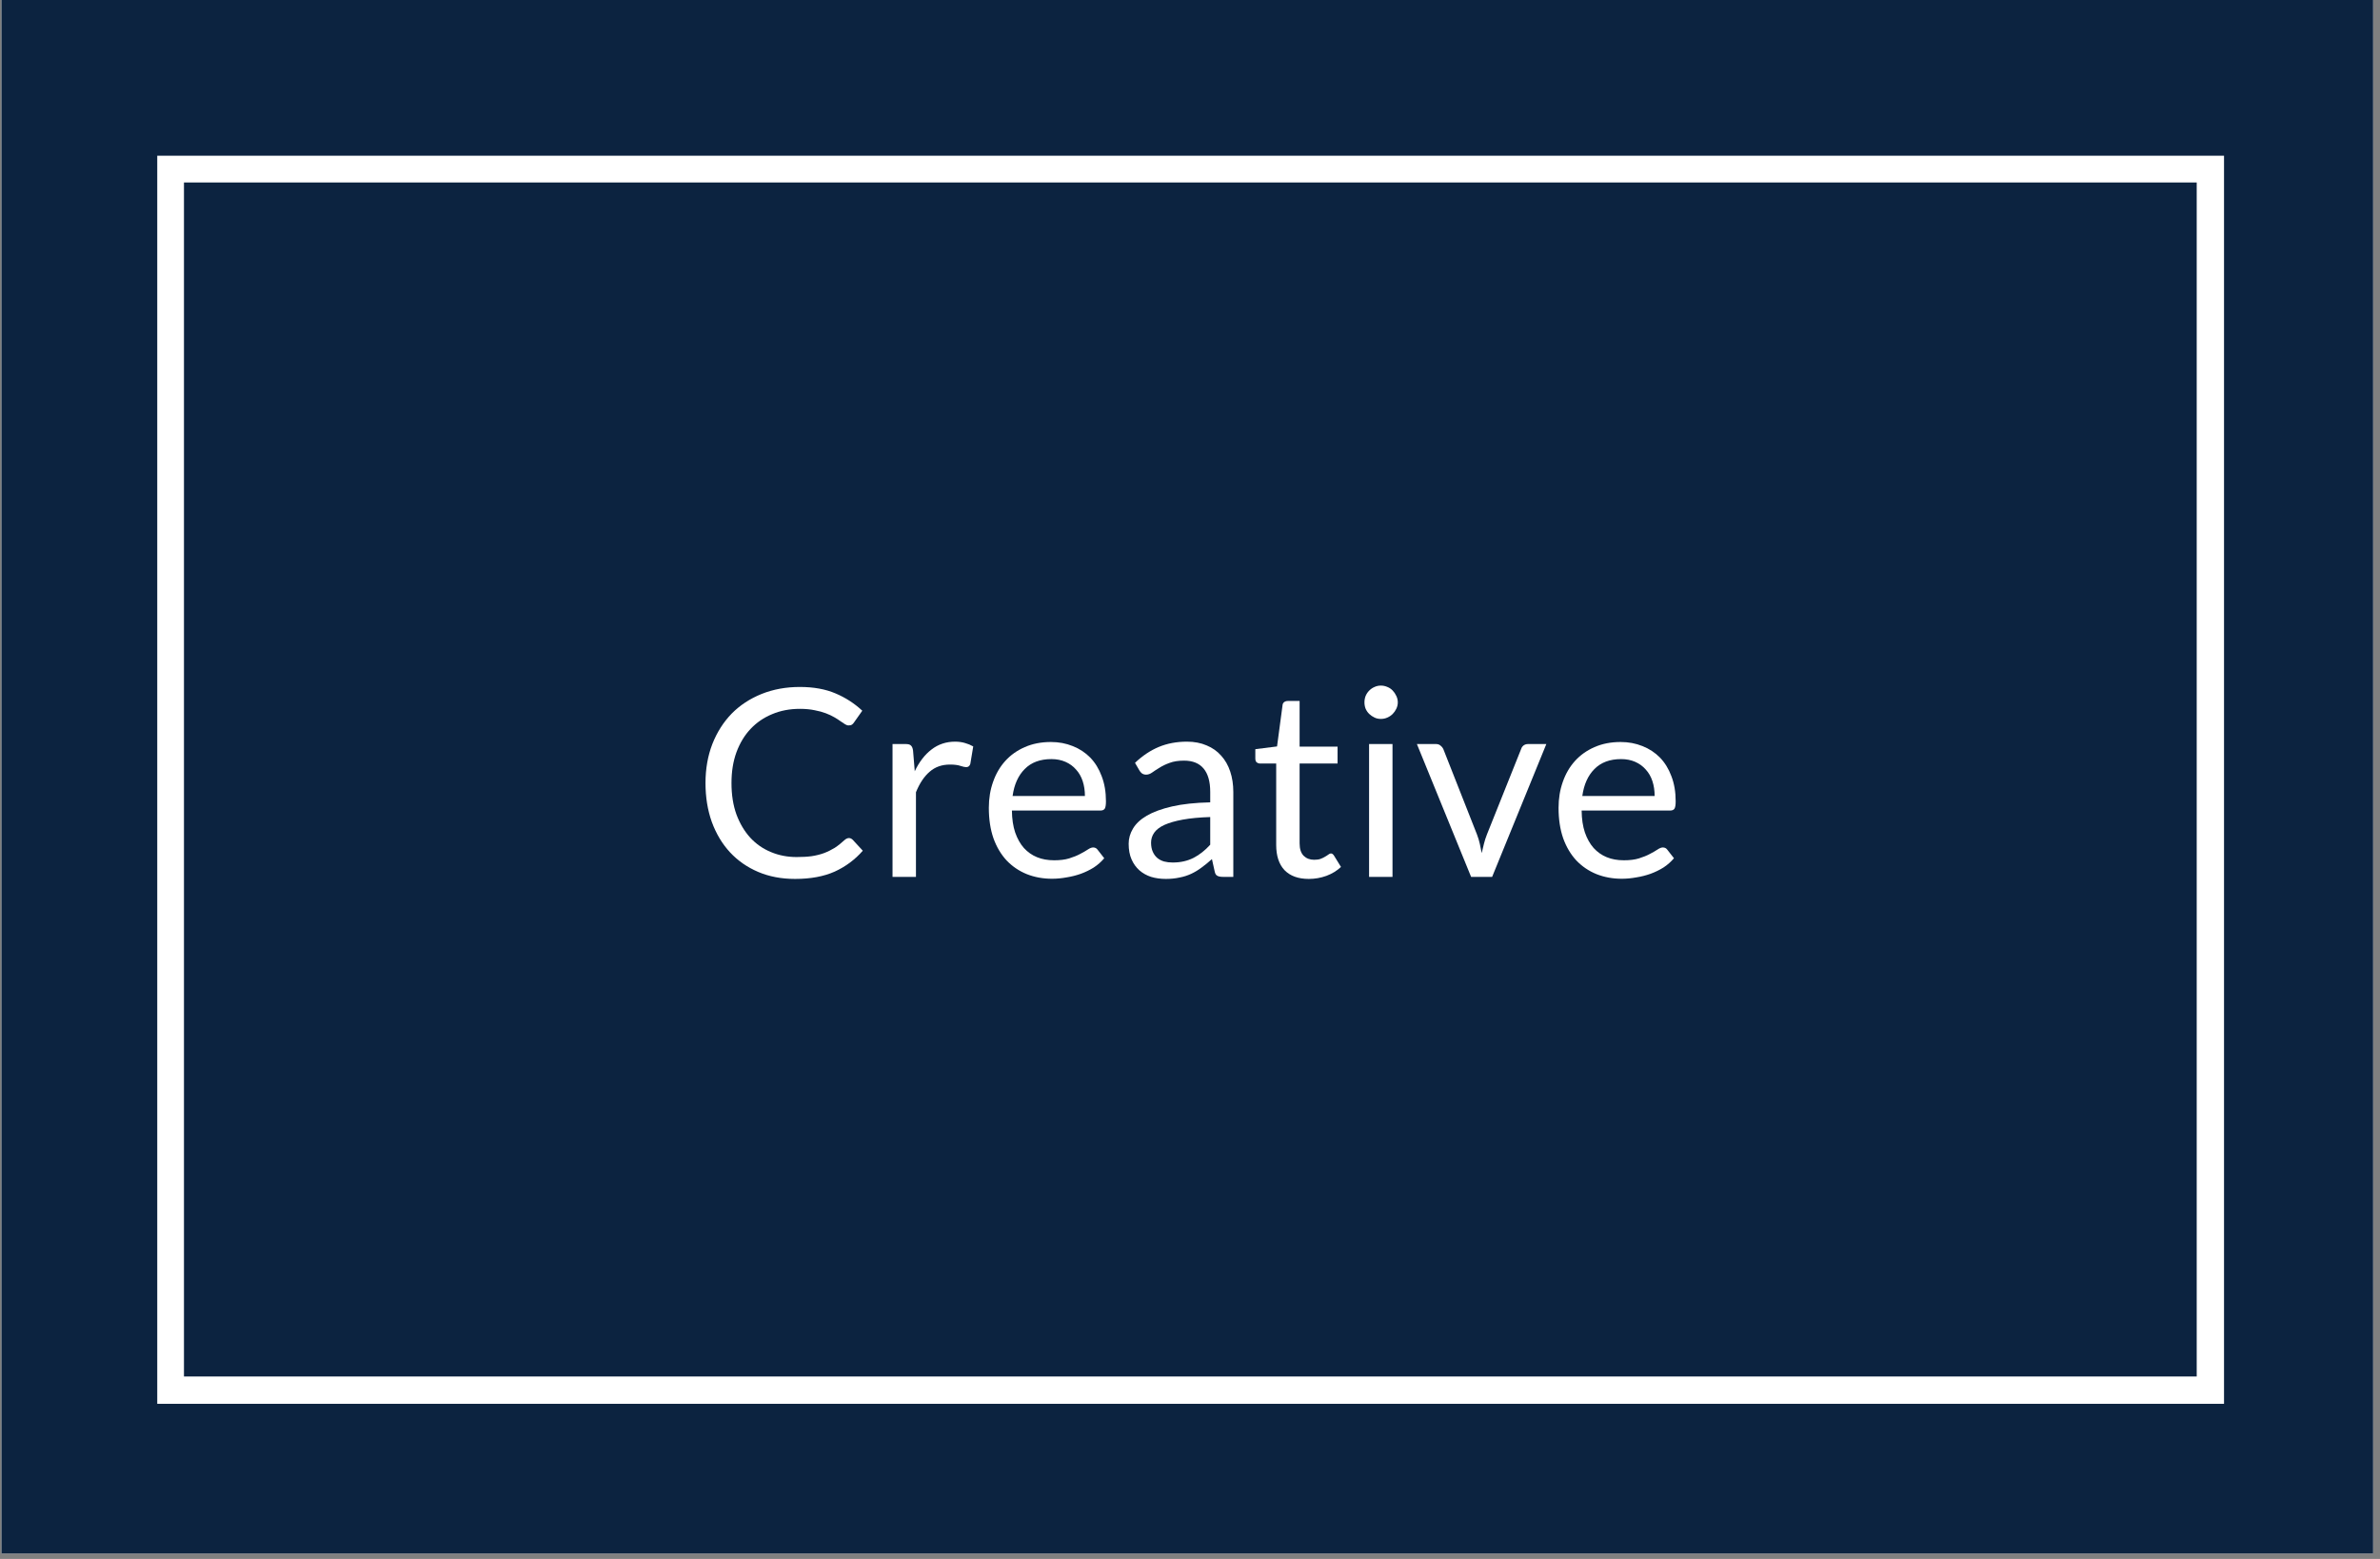 <?xml version="1.0" encoding="UTF-8"?>
<svg xmlns="http://www.w3.org/2000/svg" xmlns:xlink="http://www.w3.org/1999/xlink" width="217.5pt" height="142.5pt" viewBox="0 0 217.5 142.5" version="1.2">
<rect x="0" y="0" width="217.5" height="142.5" fill="#808080" stroke="none"/>
<defs>
<g>
<symbol overflow="visible" id="glyph0-0">
<path style="stroke:none;" d="M 3 -13.672 C 3.195 -13.848 3.41 -14.008 3.641 -14.156 C 3.867 -14.312 4.117 -14.445 4.391 -14.562 C 4.66 -14.676 4.953 -14.766 5.266 -14.828 C 5.578 -14.898 5.922 -14.938 6.297 -14.938 C 6.797 -14.938 7.25 -14.867 7.656 -14.734 C 8.07 -14.598 8.426 -14.398 8.719 -14.141 C 9.008 -13.891 9.234 -13.582 9.391 -13.219 C 9.555 -12.852 9.641 -12.445 9.641 -12 C 9.641 -11.562 9.578 -11.18 9.453 -10.859 C 9.336 -10.535 9.191 -10.254 9.016 -10.016 C 8.836 -9.785 8.641 -9.582 8.422 -9.406 C 8.203 -9.238 8 -9.078 7.812 -8.922 C 7.625 -8.773 7.457 -8.625 7.312 -8.469 C 7.176 -8.32 7.094 -8.16 7.062 -7.984 L 6.859 -6.719 L 5.391 -6.719 L 5.25 -8.125 C 5.219 -8.395 5.254 -8.629 5.359 -8.828 C 5.461 -9.035 5.602 -9.223 5.781 -9.391 C 5.957 -9.566 6.156 -9.734 6.375 -9.891 C 6.602 -10.055 6.812 -10.227 7 -10.406 C 7.188 -10.594 7.344 -10.801 7.469 -11.031 C 7.602 -11.27 7.672 -11.547 7.672 -11.859 C 7.672 -12.266 7.523 -12.586 7.234 -12.828 C 6.941 -13.066 6.566 -13.188 6.109 -13.188 C 5.785 -13.188 5.508 -13.148 5.281 -13.078 C 5.062 -13.016 4.867 -12.938 4.703 -12.844 C 4.547 -12.758 4.41 -12.68 4.297 -12.609 C 4.191 -12.535 4.094 -12.5 4 -12.5 C 3.801 -12.5 3.656 -12.586 3.562 -12.766 Z M 4.75 -3.5 C 4.75 -3.875 4.867 -4.188 5.109 -4.438 C 5.359 -4.695 5.676 -4.828 6.062 -4.828 C 6.238 -4.828 6.406 -4.789 6.562 -4.719 C 6.727 -4.656 6.867 -4.562 6.984 -4.438 C 7.098 -4.32 7.188 -4.18 7.25 -4.016 C 7.32 -3.859 7.359 -3.688 7.359 -3.5 C 7.359 -3.312 7.32 -3.141 7.25 -2.984 C 7.188 -2.828 7.098 -2.688 6.984 -2.562 C 6.867 -2.445 6.727 -2.352 6.562 -2.281 C 6.406 -2.219 6.238 -2.188 6.062 -2.188 C 5.676 -2.188 5.359 -2.312 5.109 -2.562 C 4.867 -2.812 4.75 -3.125 4.75 -3.5 Z M 0.547 -17.172 L 12.219 -17.172 L 12.219 0 L 0.547 0 Z M 1.141 -0.641 L 11.531 -0.641 L 11.531 -16.516 L 1.141 -16.516 Z M 1.141 -0.641 "/>
</symbol>
<symbol overflow="visible" id="glyph0-1">
<path style="stroke:none;" d="M 14.188 -3.547 C 14.312 -3.547 14.426 -3.492 14.531 -3.391 L 15.453 -2.391 C 14.742 -1.578 13.891 -0.941 12.891 -0.484 C 11.891 -0.035 10.68 0.188 9.266 0.188 C 8.023 0.188 6.898 -0.023 5.891 -0.453 C 4.891 -0.879 4.031 -1.477 3.312 -2.25 C 2.602 -3.02 2.051 -3.941 1.656 -5.016 C 1.27 -6.098 1.078 -7.285 1.078 -8.578 C 1.078 -9.867 1.285 -11.055 1.703 -12.141 C 2.129 -13.223 2.719 -14.148 3.469 -14.922 C 4.227 -15.691 5.141 -16.289 6.203 -16.719 C 7.266 -17.145 8.43 -17.359 9.703 -17.359 C 10.961 -17.359 12.051 -17.16 12.969 -16.766 C 13.883 -16.379 14.695 -15.852 15.406 -15.188 L 14.656 -14.125 C 14.602 -14.039 14.539 -13.973 14.469 -13.922 C 14.395 -13.867 14.289 -13.844 14.156 -13.844 C 14.051 -13.844 13.941 -13.879 13.828 -13.953 C 13.711 -14.023 13.57 -14.117 13.406 -14.234 C 13.25 -14.348 13.062 -14.469 12.844 -14.594 C 12.633 -14.719 12.379 -14.836 12.078 -14.953 C 11.785 -15.066 11.441 -15.16 11.047 -15.234 C 10.66 -15.316 10.211 -15.359 9.703 -15.359 C 8.773 -15.359 7.93 -15.195 7.172 -14.875 C 6.41 -14.562 5.754 -14.113 5.203 -13.531 C 4.648 -12.945 4.219 -12.234 3.906 -11.391 C 3.602 -10.555 3.453 -9.617 3.453 -8.578 C 3.453 -7.504 3.602 -6.547 3.906 -5.703 C 4.219 -4.867 4.641 -4.16 5.172 -3.578 C 5.703 -3.004 6.332 -2.566 7.062 -2.266 C 7.789 -1.961 8.57 -1.812 9.406 -1.812 C 9.914 -1.812 10.375 -1.836 10.781 -1.891 C 11.188 -1.953 11.562 -2.047 11.906 -2.172 C 12.258 -2.305 12.586 -2.469 12.891 -2.656 C 13.191 -2.852 13.492 -3.094 13.797 -3.375 C 13.93 -3.488 14.062 -3.547 14.188 -3.547 Z M 14.188 -3.547 "/>
</symbol>
<symbol overflow="visible" id="glyph0-2">
<path style="stroke:none;" d="M 1.75 0 L 1.75 -12.141 L 2.969 -12.141 C 3.195 -12.141 3.352 -12.094 3.438 -12 C 3.531 -11.914 3.594 -11.766 3.625 -11.547 L 3.781 -9.656 C 4.188 -10.508 4.695 -11.172 5.312 -11.641 C 5.926 -12.117 6.645 -12.359 7.469 -12.359 C 7.801 -12.359 8.102 -12.316 8.375 -12.234 C 8.645 -12.16 8.895 -12.055 9.125 -11.922 L 8.859 -10.328 C 8.797 -10.129 8.672 -10.031 8.484 -10.031 C 8.367 -10.031 8.195 -10.066 7.969 -10.141 C 7.738 -10.223 7.414 -10.266 7 -10.266 C 6.258 -10.266 5.641 -10.047 5.141 -9.609 C 4.641 -9.18 4.223 -8.555 3.891 -7.734 L 3.891 0 Z M 1.75 0 "/>
</symbol>
<symbol overflow="visible" id="glyph0-3">
<path style="stroke:none;" d="M 6.562 -12.328 C 7.281 -12.328 7.945 -12.203 8.562 -11.953 C 9.176 -11.711 9.707 -11.363 10.156 -10.906 C 10.602 -10.445 10.953 -9.879 11.203 -9.203 C 11.461 -8.535 11.594 -7.77 11.594 -6.906 C 11.594 -6.57 11.555 -6.348 11.484 -6.234 C 11.41 -6.117 11.273 -6.062 11.078 -6.062 L 3 -6.062 C 3.008 -5.289 3.109 -4.625 3.297 -4.062 C 3.492 -3.5 3.758 -3.023 4.094 -2.641 C 4.438 -2.266 4.836 -1.984 5.297 -1.797 C 5.754 -1.609 6.273 -1.516 6.859 -1.516 C 7.391 -1.516 7.848 -1.57 8.234 -1.688 C 8.629 -1.812 8.961 -1.945 9.234 -2.094 C 9.516 -2.238 9.75 -2.375 9.938 -2.5 C 10.125 -2.625 10.285 -2.688 10.422 -2.688 C 10.598 -2.688 10.734 -2.617 10.828 -2.484 L 11.438 -1.703 C 11.164 -1.379 10.848 -1.098 10.484 -0.859 C 10.117 -0.629 9.723 -0.438 9.297 -0.281 C 8.879 -0.133 8.445 -0.023 8 0.047 C 7.551 0.129 7.109 0.172 6.672 0.172 C 5.836 0.172 5.066 0.031 4.359 -0.25 C 3.648 -0.539 3.035 -0.957 2.516 -1.5 C 2.004 -2.051 1.602 -2.727 1.312 -3.531 C 1.031 -4.344 0.891 -5.27 0.891 -6.312 C 0.891 -7.164 1.02 -7.957 1.281 -8.688 C 1.539 -9.426 1.91 -10.062 2.391 -10.594 C 2.879 -11.133 3.473 -11.555 4.172 -11.859 C 4.879 -12.172 5.676 -12.328 6.562 -12.328 Z M 6.609 -10.766 C 5.578 -10.766 4.766 -10.461 4.172 -9.859 C 3.578 -9.266 3.207 -8.441 3.062 -7.391 L 9.672 -7.391 C 9.672 -7.891 9.602 -8.344 9.469 -8.75 C 9.332 -9.164 9.129 -9.52 8.859 -9.812 C 8.598 -10.113 8.273 -10.348 7.891 -10.516 C 7.516 -10.68 7.086 -10.766 6.609 -10.766 Z M 6.609 -10.766 "/>
</symbol>
<symbol overflow="visible" id="glyph0-4">
<path style="stroke:none;" d="M 10.672 0 L 9.719 0 C 9.508 0 9.344 -0.031 9.219 -0.094 C 9.094 -0.156 9.008 -0.289 8.969 -0.5 L 8.719 -1.625 C 8.406 -1.344 8.094 -1.086 7.781 -0.859 C 7.477 -0.629 7.16 -0.438 6.828 -0.281 C 6.492 -0.125 6.133 -0.008 5.75 0.062 C 5.375 0.145 4.957 0.188 4.5 0.188 C 4.02 0.188 3.57 0.125 3.156 0 C 2.75 -0.133 2.395 -0.332 2.094 -0.594 C 1.789 -0.863 1.551 -1.195 1.375 -1.594 C 1.195 -2 1.109 -2.477 1.109 -3.031 C 1.109 -3.508 1.238 -3.969 1.5 -4.406 C 1.758 -4.852 2.18 -5.25 2.766 -5.594 C 3.359 -5.938 4.129 -6.219 5.078 -6.438 C 6.023 -6.656 7.188 -6.781 8.562 -6.812 L 8.562 -7.766 C 8.562 -8.711 8.359 -9.426 7.953 -9.906 C 7.555 -10.383 6.961 -10.625 6.172 -10.625 C 5.648 -10.625 5.211 -10.555 4.859 -10.422 C 4.504 -10.297 4.195 -10.148 3.938 -9.984 C 3.676 -9.828 3.453 -9.68 3.266 -9.547 C 3.078 -9.41 2.891 -9.344 2.703 -9.344 C 2.566 -9.344 2.441 -9.379 2.328 -9.453 C 2.223 -9.535 2.141 -9.633 2.078 -9.75 L 1.688 -10.422 C 2.363 -11.066 3.086 -11.551 3.859 -11.875 C 4.629 -12.195 5.488 -12.359 6.438 -12.359 C 7.113 -12.359 7.711 -12.242 8.234 -12.016 C 8.766 -11.797 9.207 -11.484 9.562 -11.078 C 9.926 -10.68 10.203 -10.195 10.391 -9.625 C 10.578 -9.062 10.672 -8.441 10.672 -7.766 Z M 5.125 -1.312 C 5.5 -1.312 5.844 -1.348 6.156 -1.422 C 6.469 -1.492 6.758 -1.598 7.031 -1.734 C 7.312 -1.879 7.578 -2.051 7.828 -2.25 C 8.078 -2.445 8.32 -2.676 8.562 -2.938 L 8.562 -5.469 C 7.582 -5.438 6.75 -5.359 6.062 -5.234 C 5.375 -5.109 4.812 -4.945 4.375 -4.75 C 3.945 -4.551 3.633 -4.312 3.438 -4.031 C 3.25 -3.758 3.156 -3.457 3.156 -3.125 C 3.156 -2.812 3.207 -2.535 3.312 -2.297 C 3.414 -2.066 3.551 -1.879 3.719 -1.734 C 3.895 -1.586 4.102 -1.477 4.344 -1.406 C 4.582 -1.344 4.844 -1.312 5.125 -1.312 Z M 5.125 -1.312 "/>
</symbol>
<symbol overflow="visible" id="glyph0-5">
<path style="stroke:none;" d="M 5.422 0.188 C 4.461 0.188 3.723 -0.078 3.203 -0.609 C 2.691 -1.148 2.438 -1.922 2.438 -2.922 L 2.438 -10.359 L 0.984 -10.359 C 0.859 -10.359 0.75 -10.395 0.656 -10.469 C 0.57 -10.539 0.531 -10.66 0.531 -10.828 L 0.531 -11.672 L 2.516 -11.922 L 3.016 -15.672 C 3.023 -15.797 3.07 -15.895 3.156 -15.969 C 3.25 -16.039 3.363 -16.078 3.5 -16.078 L 4.578 -16.078 L 4.578 -11.906 L 8.047 -11.906 L 8.047 -10.359 L 4.578 -10.359 L 4.578 -3.062 C 4.578 -2.551 4.703 -2.172 4.953 -1.922 C 5.203 -1.68 5.52 -1.562 5.906 -1.562 C 6.133 -1.562 6.328 -1.586 6.484 -1.641 C 6.648 -1.703 6.789 -1.77 6.906 -1.844 C 7.031 -1.914 7.133 -1.984 7.219 -2.047 C 7.301 -2.109 7.375 -2.141 7.438 -2.141 C 7.551 -2.141 7.648 -2.066 7.734 -1.922 L 8.359 -0.906 C 7.992 -0.562 7.551 -0.289 7.031 -0.094 C 6.508 0.094 5.973 0.188 5.422 0.188 Z M 5.422 0.188 "/>
</symbol>
<symbol overflow="visible" id="glyph0-6">
<path style="stroke:none;" d="M 4.125 -12.141 L 4.125 0 L 1.984 0 L 1.984 -12.141 Z M 4.609 -15.953 C 4.609 -15.742 4.562 -15.547 4.469 -15.359 C 4.383 -15.18 4.273 -15.023 4.141 -14.891 C 4.004 -14.754 3.844 -14.645 3.656 -14.562 C 3.469 -14.477 3.27 -14.438 3.062 -14.438 C 2.852 -14.438 2.66 -14.477 2.484 -14.562 C 2.305 -14.645 2.145 -14.754 2 -14.891 C 1.863 -15.023 1.754 -15.18 1.672 -15.359 C 1.598 -15.547 1.562 -15.742 1.562 -15.953 C 1.562 -16.16 1.598 -16.359 1.672 -16.547 C 1.754 -16.734 1.863 -16.895 2 -17.031 C 2.145 -17.176 2.305 -17.285 2.484 -17.359 C 2.66 -17.441 2.852 -17.484 3.062 -17.484 C 3.27 -17.484 3.469 -17.441 3.656 -17.359 C 3.844 -17.285 4.004 -17.176 4.141 -17.031 C 4.273 -16.895 4.383 -16.734 4.469 -16.547 C 4.562 -16.359 4.609 -16.16 4.609 -15.953 Z M 4.609 -15.953 "/>
</symbol>
<symbol overflow="visible" id="glyph0-7">
<path style="stroke:none;" d="M 0.219 -12.141 L 1.969 -12.141 C 2.133 -12.141 2.27 -12.094 2.375 -12 C 2.488 -11.914 2.57 -11.816 2.625 -11.703 L 5.703 -3.891 C 5.816 -3.598 5.906 -3.305 5.969 -3.016 C 6.031 -2.734 6.086 -2.453 6.141 -2.172 C 6.211 -2.453 6.281 -2.734 6.344 -3.016 C 6.414 -3.305 6.508 -3.598 6.625 -3.891 L 9.75 -11.703 C 9.789 -11.828 9.863 -11.93 9.969 -12.016 C 10.082 -12.098 10.219 -12.141 10.375 -12.141 L 12.047 -12.141 L 7.094 0 L 5.172 0 Z M 0.219 -12.141 "/>
</symbol>
</g>
<clipPath id="clip1">
  <path d="M 0.133 0 L 216.871 0 L 216.871 142 L 0.133 142 Z M 0.133 0 "/>
</clipPath>
</defs>
<g id="surface1">
<g clip-path="url(#clip1)" clip-rule="nonzero">
<path style=" stroke:none;fill-rule:nonzero;fill:rgb(100%,100%,100%);fill-opacity:1;" d="M 0.133 0 L 217.367 0 L 217.367 142.328 L 0.133 142.328 Z M 0.133 0 "/>
<path style=" stroke:none;fill-rule:nonzero;fill:rgb(4.709%,13.73%,25.099%);fill-opacity:1;" d="M 0.133 0 L 217.367 0 L 217.367 142.328 L 0.133 142.328 Z M 0.133 0 "/>
</g>
<path style=" stroke:none;fill-rule:nonzero;fill:rgb(100%,100%,100%);fill-opacity:1;" d="M 14.371 14.234 L 14.371 128.32 L 203.246 128.32 L 203.246 14.234 Z M 200.75 125.824 L 16.812 125.824 L 16.812 16.68 L 200.75 16.68 Z M 200.75 125.824 "/>
<g style="fill:rgb(100%,100%,100%);fill-opacity:1;">
  <use xlink:href="#glyph0-1" x="63.395" y="80.153"/>
</g>
<g style="fill:rgb(100%,100%,100%);fill-opacity:1;">
  <use xlink:href="#glyph0-2" x="79.815" y="80.153"/>
</g>
<g style="fill:rgb(100%,100%,100%);fill-opacity:1;">
  <use xlink:href="#glyph0-3" x="89.475" y="80.153"/>
</g>
<g style="fill:rgb(100%,100%,100%);fill-opacity:1;">
  <use xlink:href="#glyph0-4" x="102.036" y="80.153"/>
</g>
<g style="fill:rgb(100%,100%,100%);fill-opacity:1;">
  <use xlink:href="#glyph0-5" x="114.189" y="80.153"/>
</g>
<g style="fill:rgb(100%,100%,100%);fill-opacity:1;">
  <use xlink:href="#glyph0-6" x="123.131" y="80.153"/>
</g>
<g style="fill:rgb(100%,100%,100%);fill-opacity:1;">
  <use xlink:href="#glyph0-7" x="129.267" y="80.153"/>
</g>
<g style="fill:rgb(100%,100%,100%);fill-opacity:1;">
  <use xlink:href="#glyph0-3" x="141.54" y="80.153"/>
</g>
</g>
</svg>
